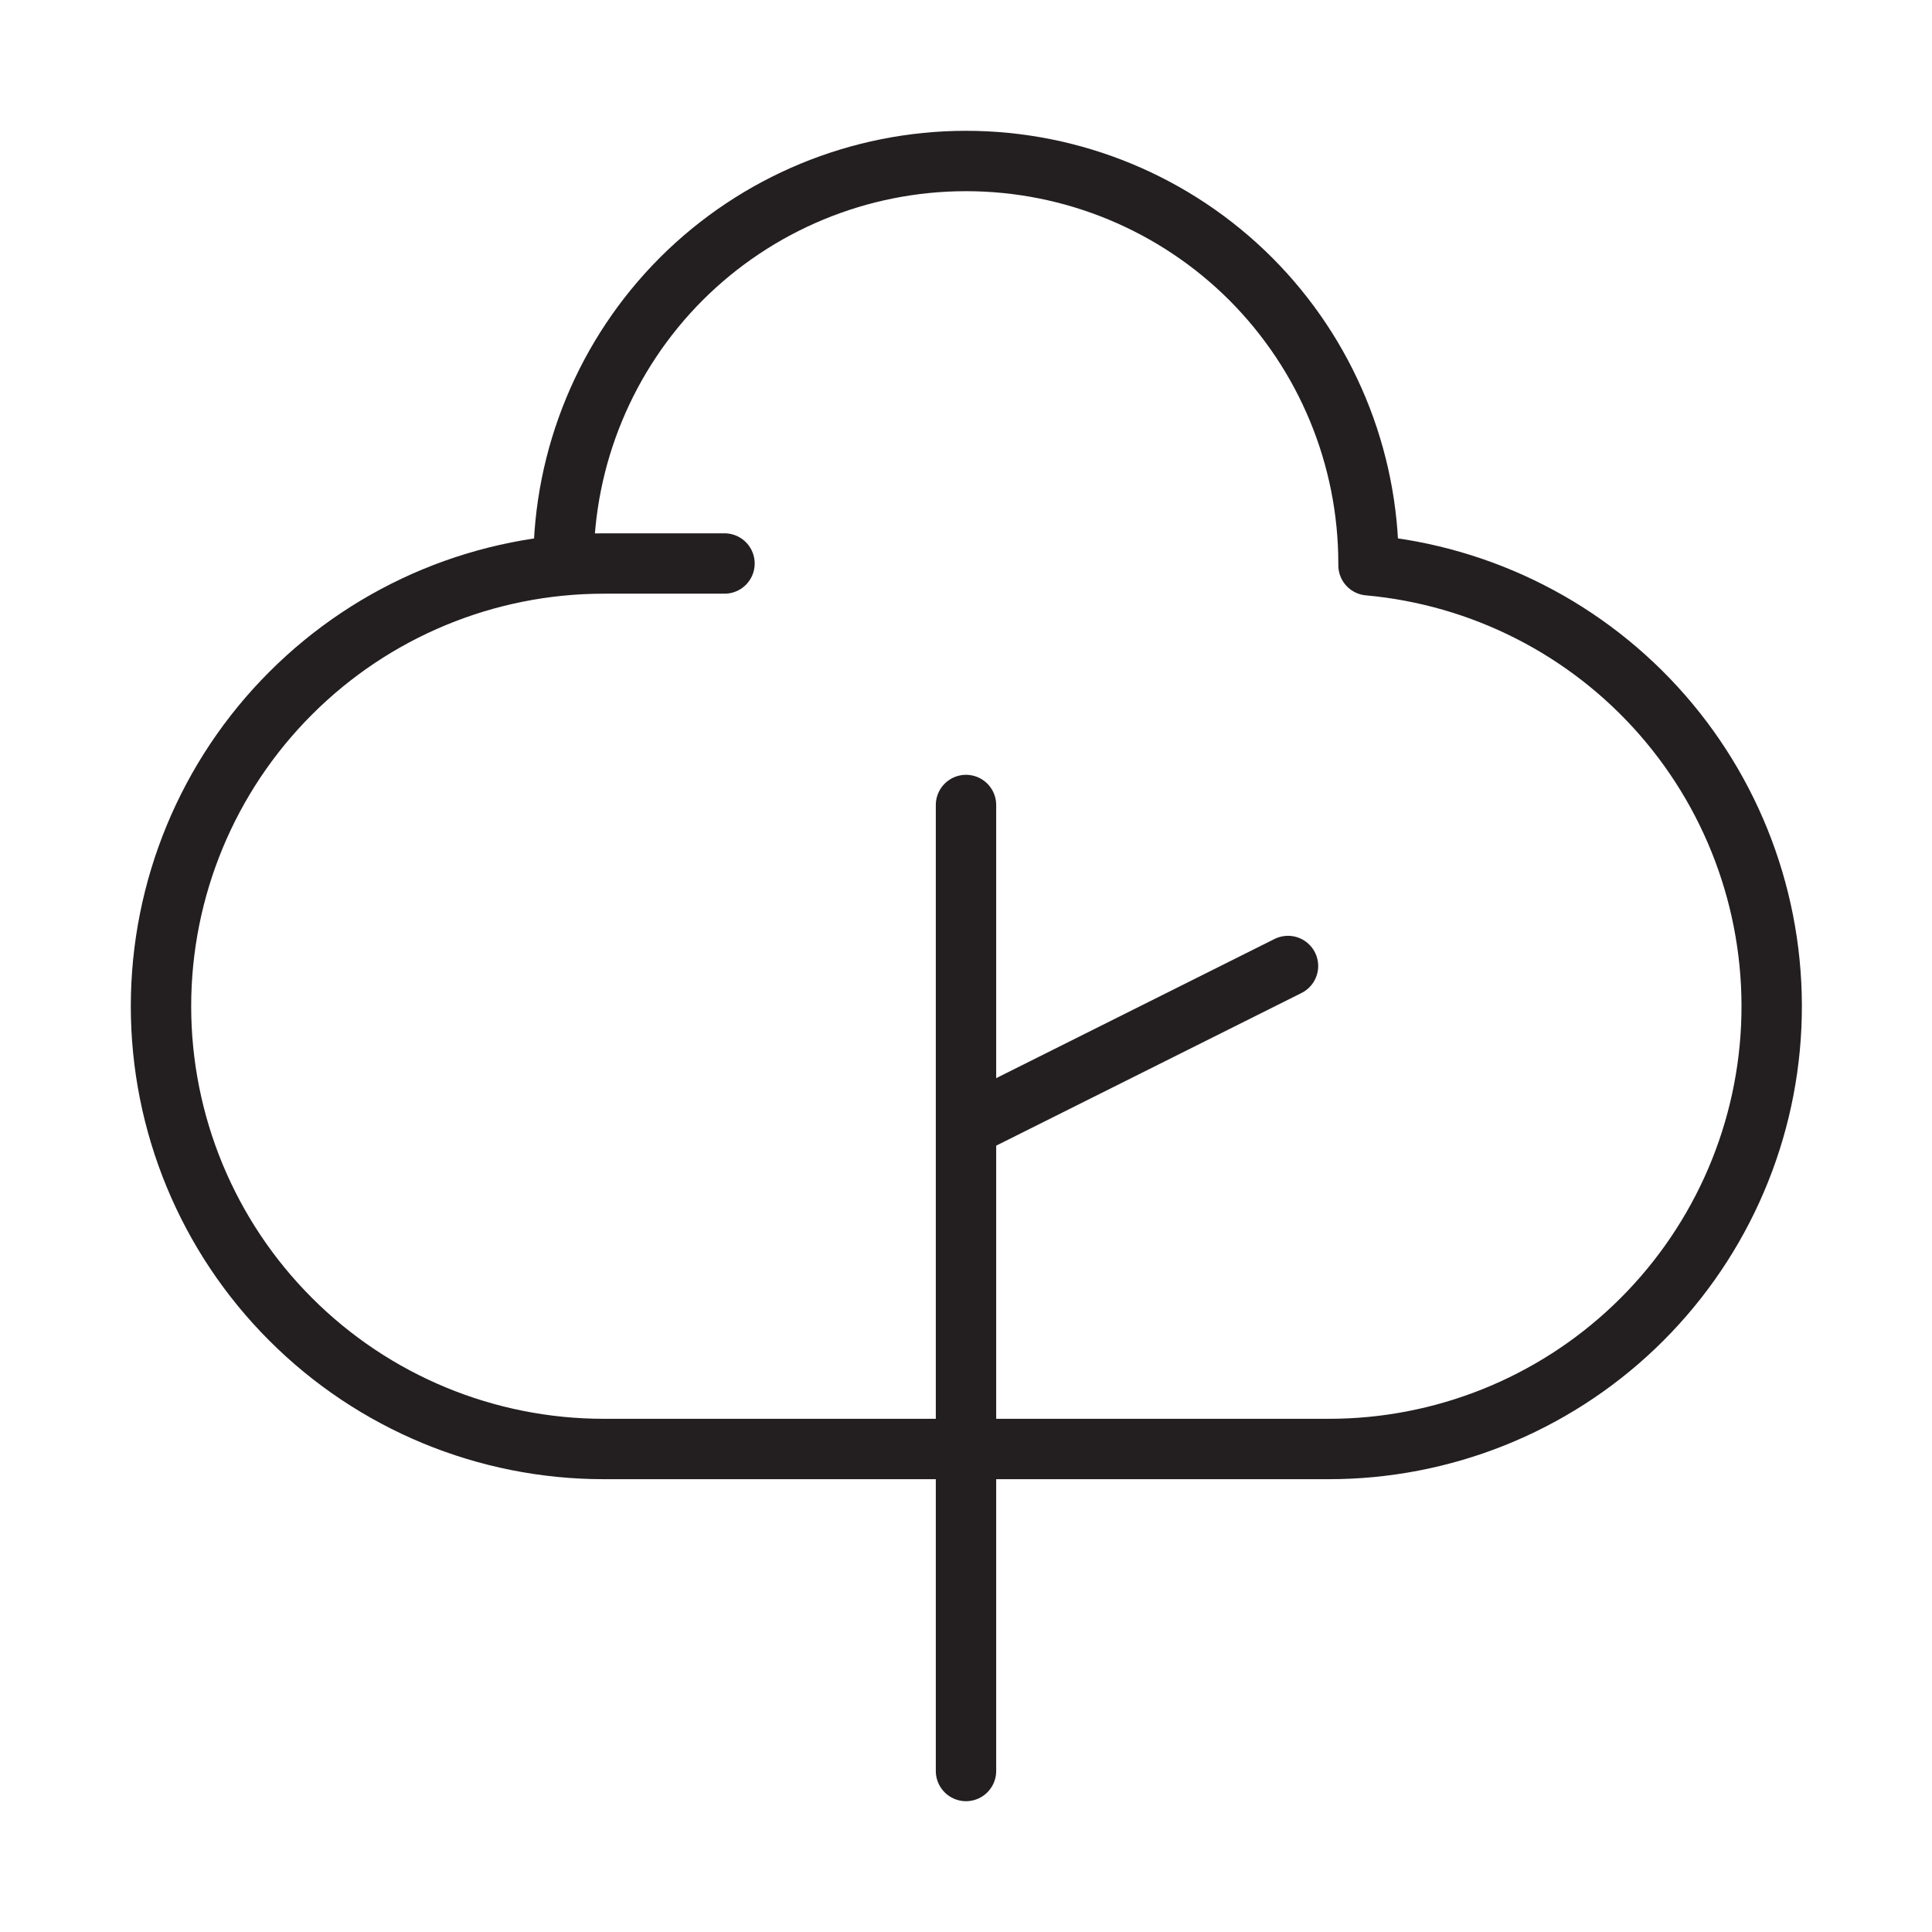 <svg width="24" height="24" viewBox="0 0 24 24" fill="none" xmlns="http://www.w3.org/2000/svg">
<path d="M12 22V14M12 14V10M12 14L16 12M17 7C17 5.674 16.473 4.402 15.536 3.464C14.598 2.527 13.326 2 12 2C10.674 2 9.402 2.527 8.464 3.464C7.527 4.402 7 5.674 7 7M9 7H7.5C6.041 7 4.642 7.579 3.611 8.611C2.579 9.642 2 11.041 2 12.5C2 13.959 2.579 15.358 3.611 16.389C4.642 17.421 6.041 18 7.5 18H12H16.5C17.917 18.002 19.28 17.458 20.305 16.48C21.33 15.502 21.939 14.166 22.003 12.75C22.067 11.335 21.583 9.949 20.651 8.882C19.719 7.815 18.411 7.149 17 7.022" stroke="#231F20" stroke-width="0.75" stroke-linecap="round" stroke-linejoin="round"/>
</svg>
